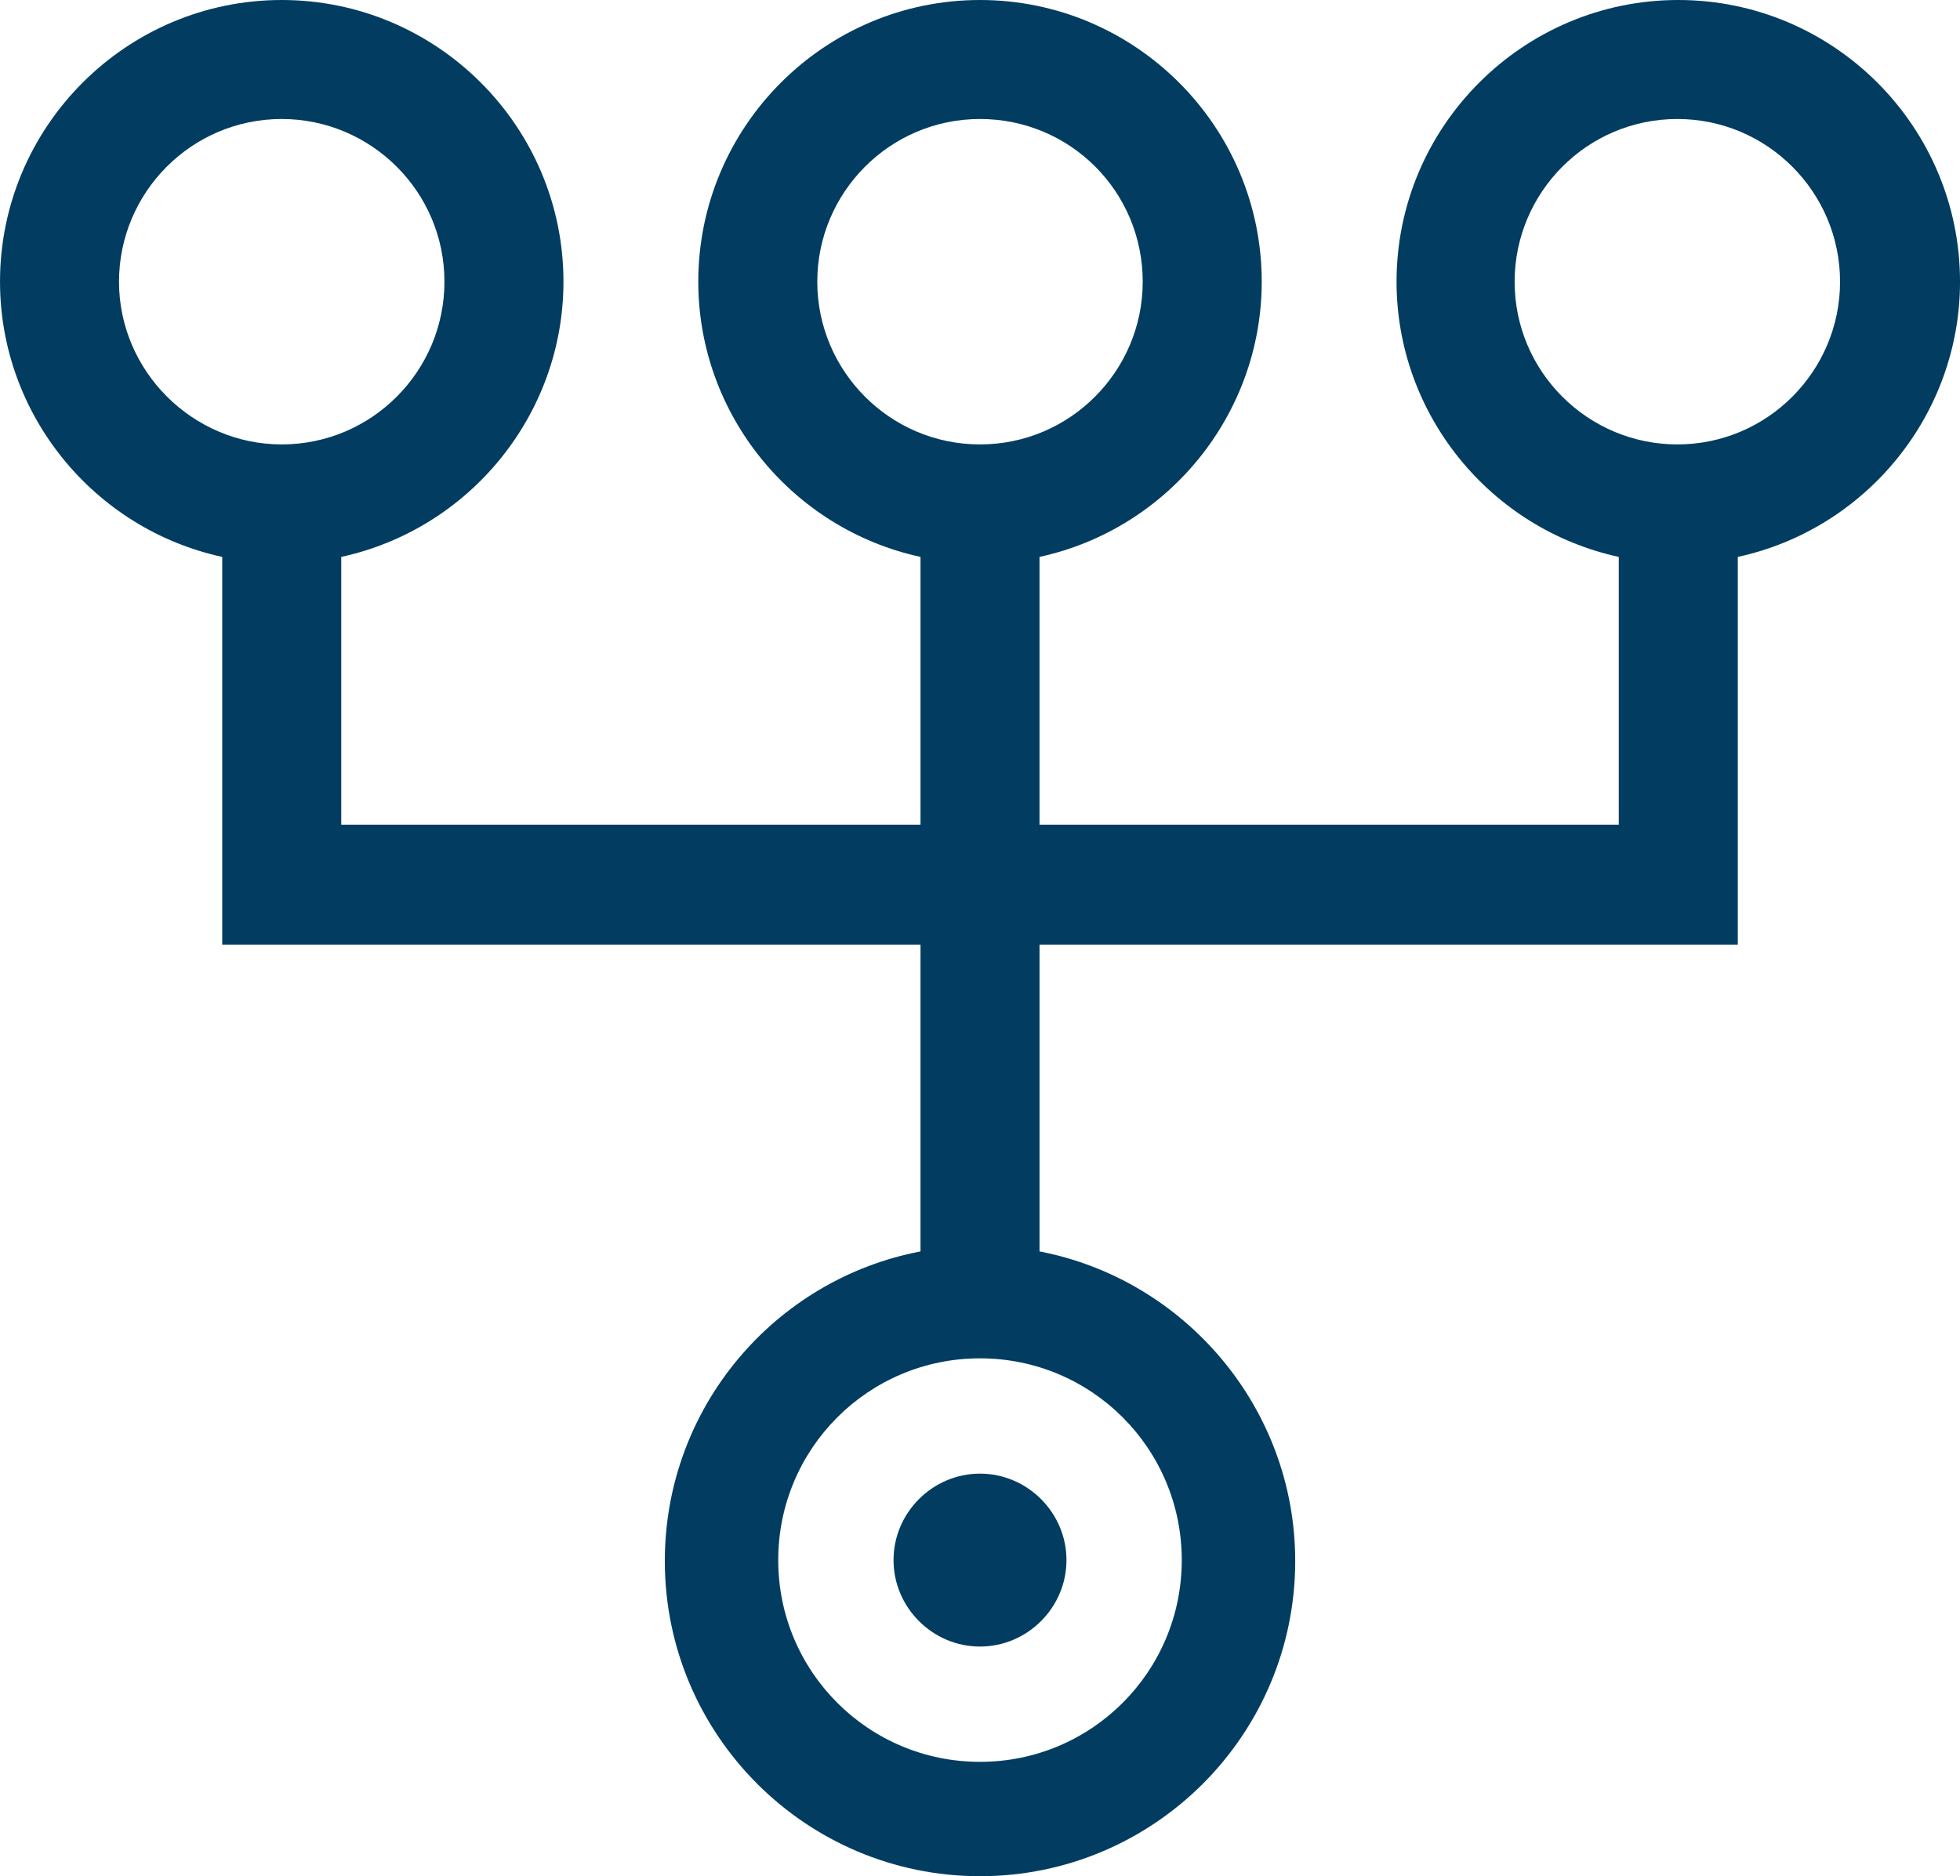 <svg enable-background="new 0 0 210.8 201.8" viewBox="0 0 210.8 201.8" xmlns="http://www.w3.org/2000/svg"><g fill="#023d61"><path d="m180.5 0c-16.7 0-30.3 13.6-30.3 30.3 0 14.3 10.1 26.6 23.9 29.6v28.8h-62.3v-28.8c13.8-3 23.9-15.3 23.9-29.6 0-16.7-13.6-30.3-30.3-30.3-16.7 0-30.3 13.6-30.3 30.3 0 14.3 10.1 26.6 23.9 29.6v28.8h-62.3v-28.8c13.8-3 23.9-15.3 23.9-29.6 0-16.7-13.6-30.3-30.3-30.3s-30.3 13.6-30.3 30.3c0 14.3 10.1 26.6 23.9 29.6v41.7h75.1v33c-15.7 3-27.5 16.8-27.5 33.3 0 18.7 15.2 33.9 33.9 33.9s33.9-15.2 33.9-33.9c0-16.5-11.9-30.3-27.5-33.3v-33h75.1v-41.7c13.8-3 23.9-15.3 23.9-29.6 0-16.7-13.6-30.3-30.3-30.3zm17.4 30.3c0 9.6-7.8 17.5-17.5 17.5-9.6 0-17.5-7.8-17.5-17.5 0-9.6 7.8-17.5 17.5-17.5s17.5 7.9 17.5 17.5zm-110 0c0-9.6 7.8-17.5 17.5-17.5s17.5 7.8 17.5 17.5c0 9.6-7.8 17.5-17.5 17.5s-17.5-7.9-17.5-17.5zm-75.1 0c0-9.6 7.8-17.5 17.5-17.5 9.6 0 17.5 7.8 17.5 17.5 0 9.6-7.8 17.5-17.5 17.5-9.6 0-17.5-7.9-17.5-17.5zm70.9 137.5c0-12 9.7-21.7 21.7-21.7s21.7 9.7 21.7 21.7-9.7 21.7-21.7 21.7-21.7-9.7-21.7-21.7z"/><path d="m105.4 177.1c5.1 0 9.3-4.2 9.3-9.3s-4.2-9.3-9.3-9.3-9.3 4.2-9.3 9.3 4.2 9.3 9.3 9.3z"/></g></svg>